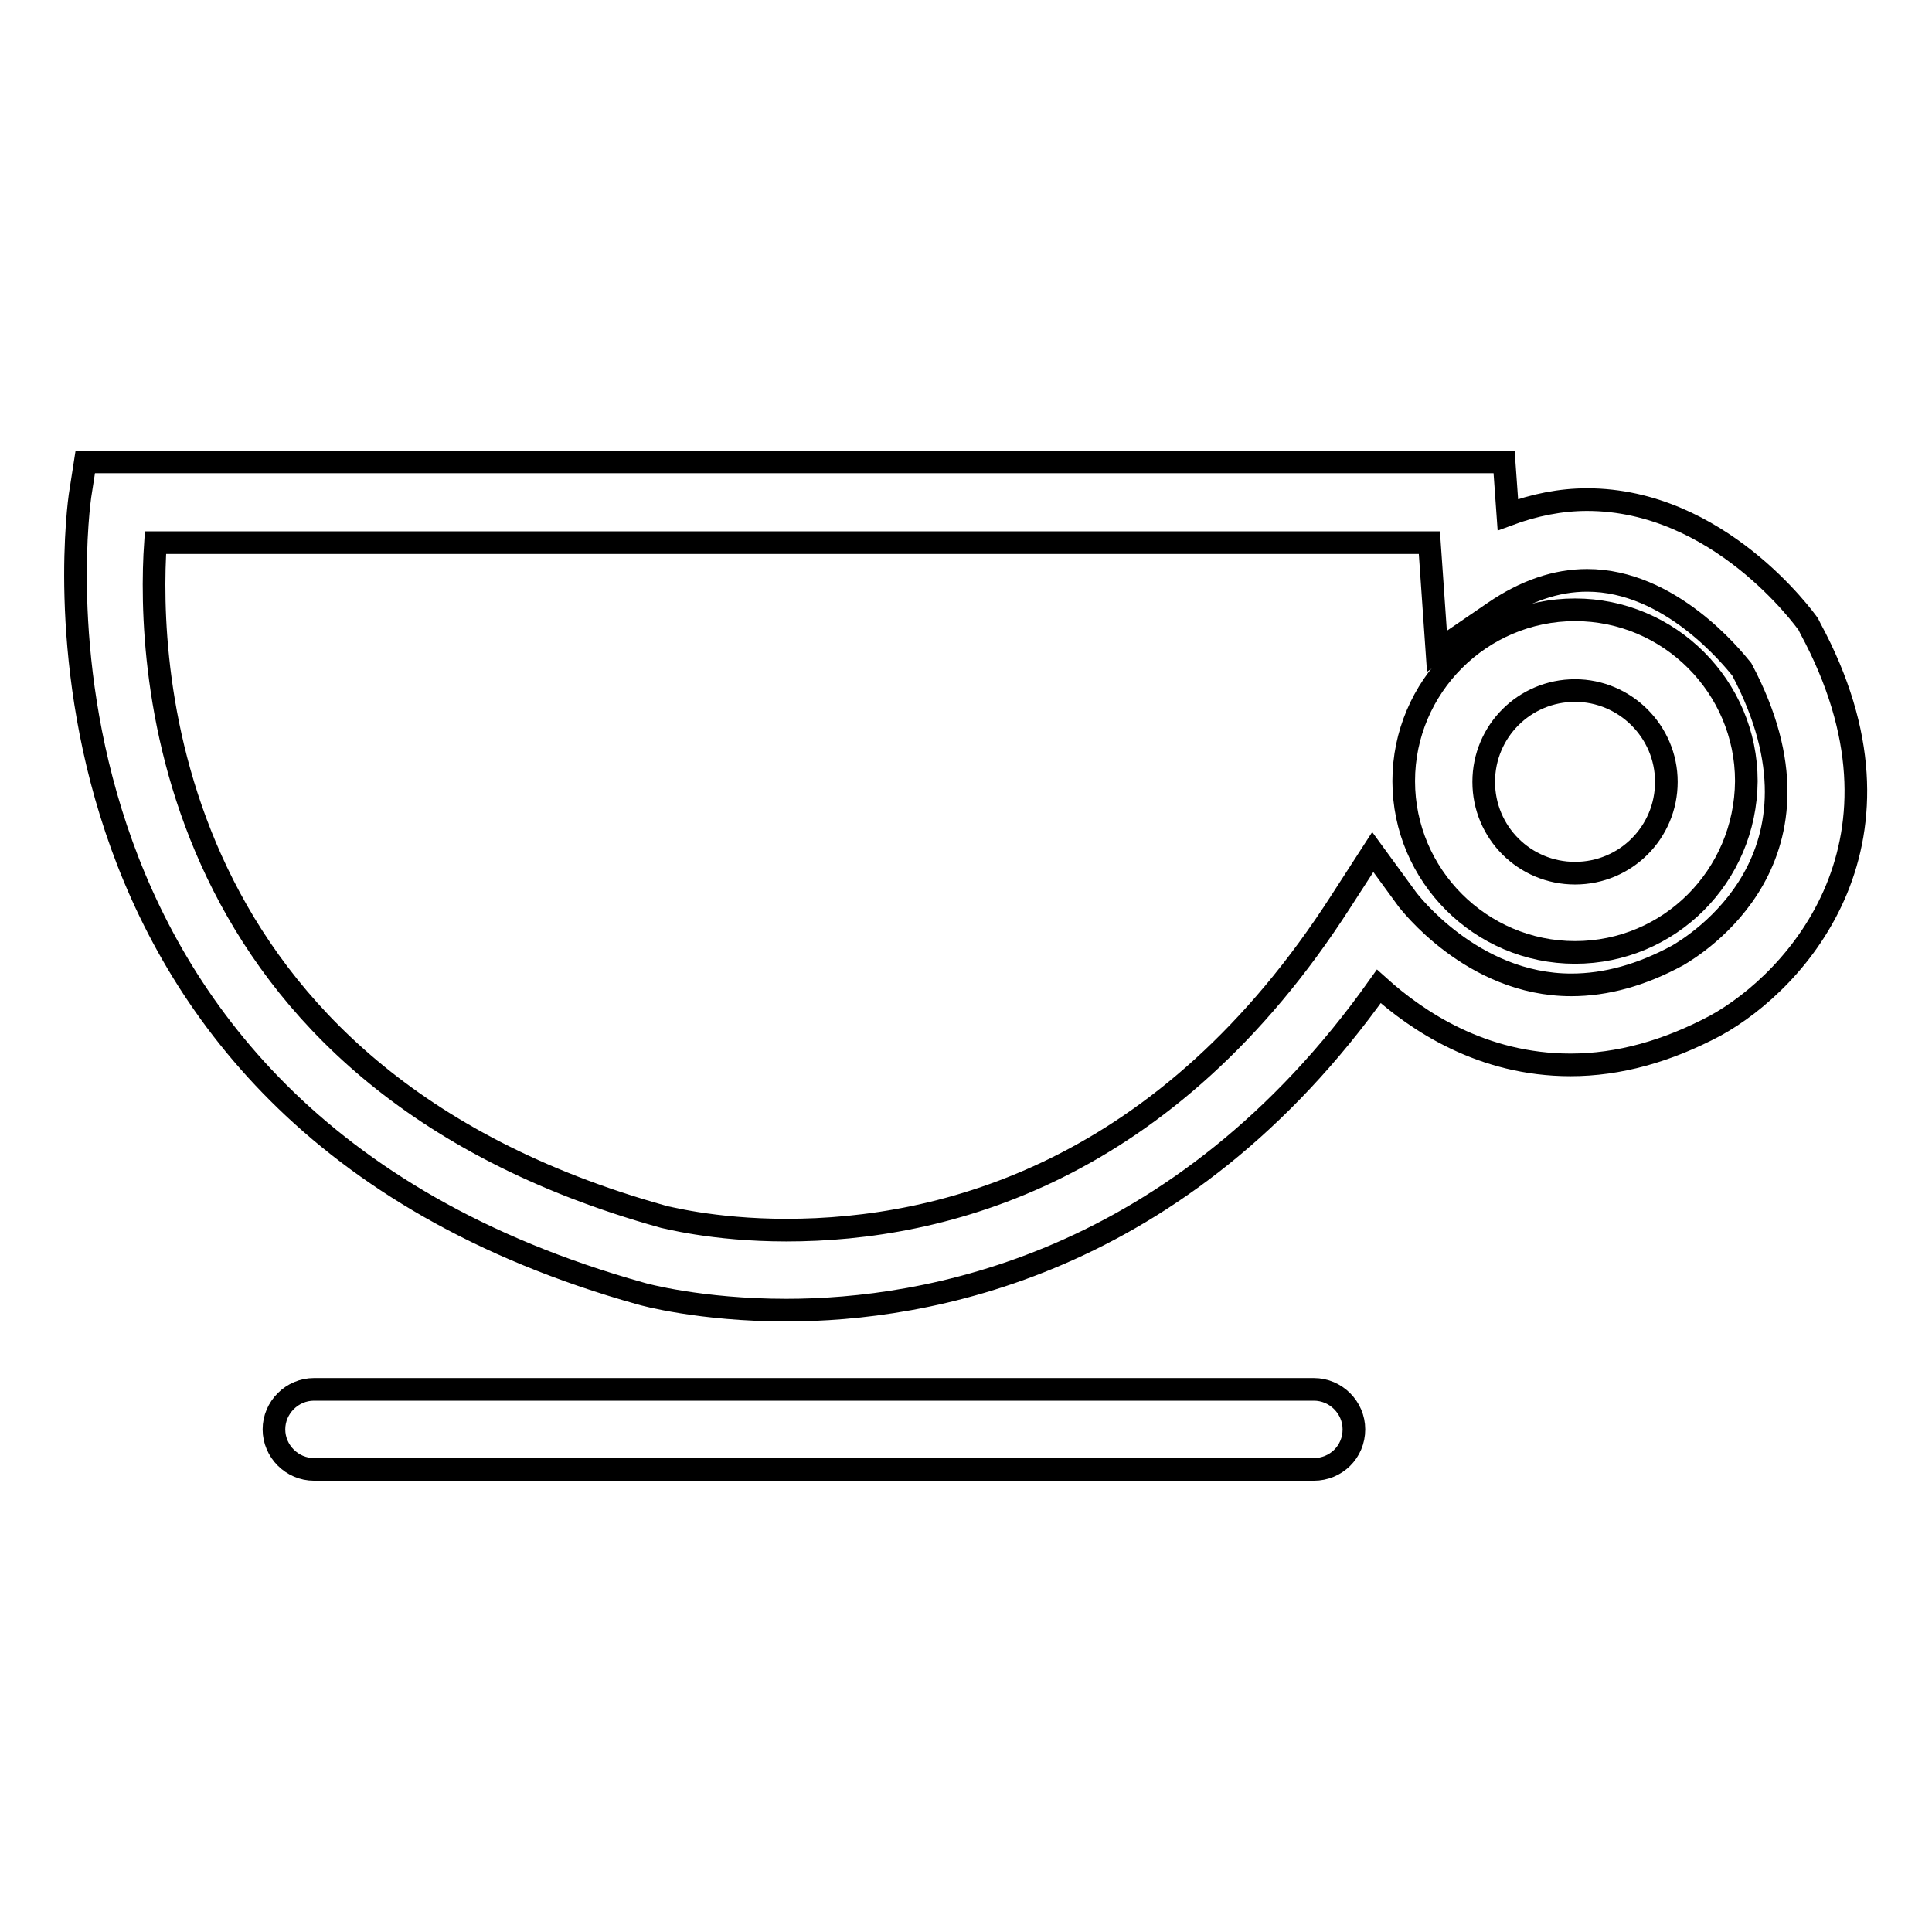 <?xml version="1.0" encoding="utf-8"?>
<!-- Svg Vector Icons : http://www.onlinewebfonts.com/icon -->
<!DOCTYPE svg PUBLIC "-//W3C//DTD SVG 1.1//EN" "http://www.w3.org/Graphics/SVG/1.1/DTD/svg11.dtd">
<svg version="1.1" xmlns="http://www.w3.org/2000/svg" xmlns:xlink="http://www.w3.org/1999/xlink" x="0px" y="0px" viewBox="0 0 256 256" enable-background="new 0 0 256 256" xml:space="preserve">
<g><g><path stroke-width="3" fill-opacity="0" stroke="#000000"  d="M174.1,194.7H41.6c-2.9,0-5.3-2.4-5.3-5.3c0-2.9,2.4-5.3,5.3-5.3h132.5c2.9,0,5.3,2.4,5.3,5.3C179.4,192.4,177,194.7,174.1,194.7z"/><path stroke-width="3" fill-opacity="0" stroke="#000000"  d="M104.2,173.6c-11.4,0-19-2.1-19.3-2.2C-1.3,147.3,10.5,66.5,10.6,65.7l0.7-4.5h188l0.5,7c3.5-1.3,7-2,10.5-2c17.4,0,28.8,15.8,29.3,16.5l0.3,0.6c15.1,28-1.7,46.6-12.6,52.6c-6.4,3.4-12.8,5.2-19.2,5.2c-11.7,0-20.3-5.8-25.4-10.4C156.3,167.9,122.5,173.6,104.2,173.6z M20.6,71.9c-1.1,16.2,0.5,70.7,67.2,89.3c0.1,0,6.6,1.8,16.4,1.8c20.8,0,50.4-7.6,73.5-43.6l4.2-6.5l4.6,6.3c0.1,0.1,8.5,11.3,21.7,11.3c4.6,0,9.3-1.3,14.1-3.9c2.2-1.3,21.7-13,8.5-37.9c-1.3-1.6-9.5-11.8-20.5-11.8c-4.1,0-8.2,1.4-12.3,4.2l-7.6,5.2l-1-14.4L20.6,71.9L20.6,71.9z"/><path stroke-width="3" fill-opacity="0" stroke="#000000"  d="M208.7,126.2c-12.5,0-22.7-10.2-22.7-22.7s10.2-22.7,22.7-22.7c12.5,0,22.7,10.2,22.7,22.7C231.3,116.1,221.2,126.2,208.7,126.2z M208.7,91.5c-6.7,0-12.1,5.4-12.1,12.1c0,6.7,5.4,12.1,12.1,12.1c6.7,0,12.1-5.4,12.1-12.1C220.8,96.9,215.3,91.5,208.7,91.5z"/></g></g>
</svg>